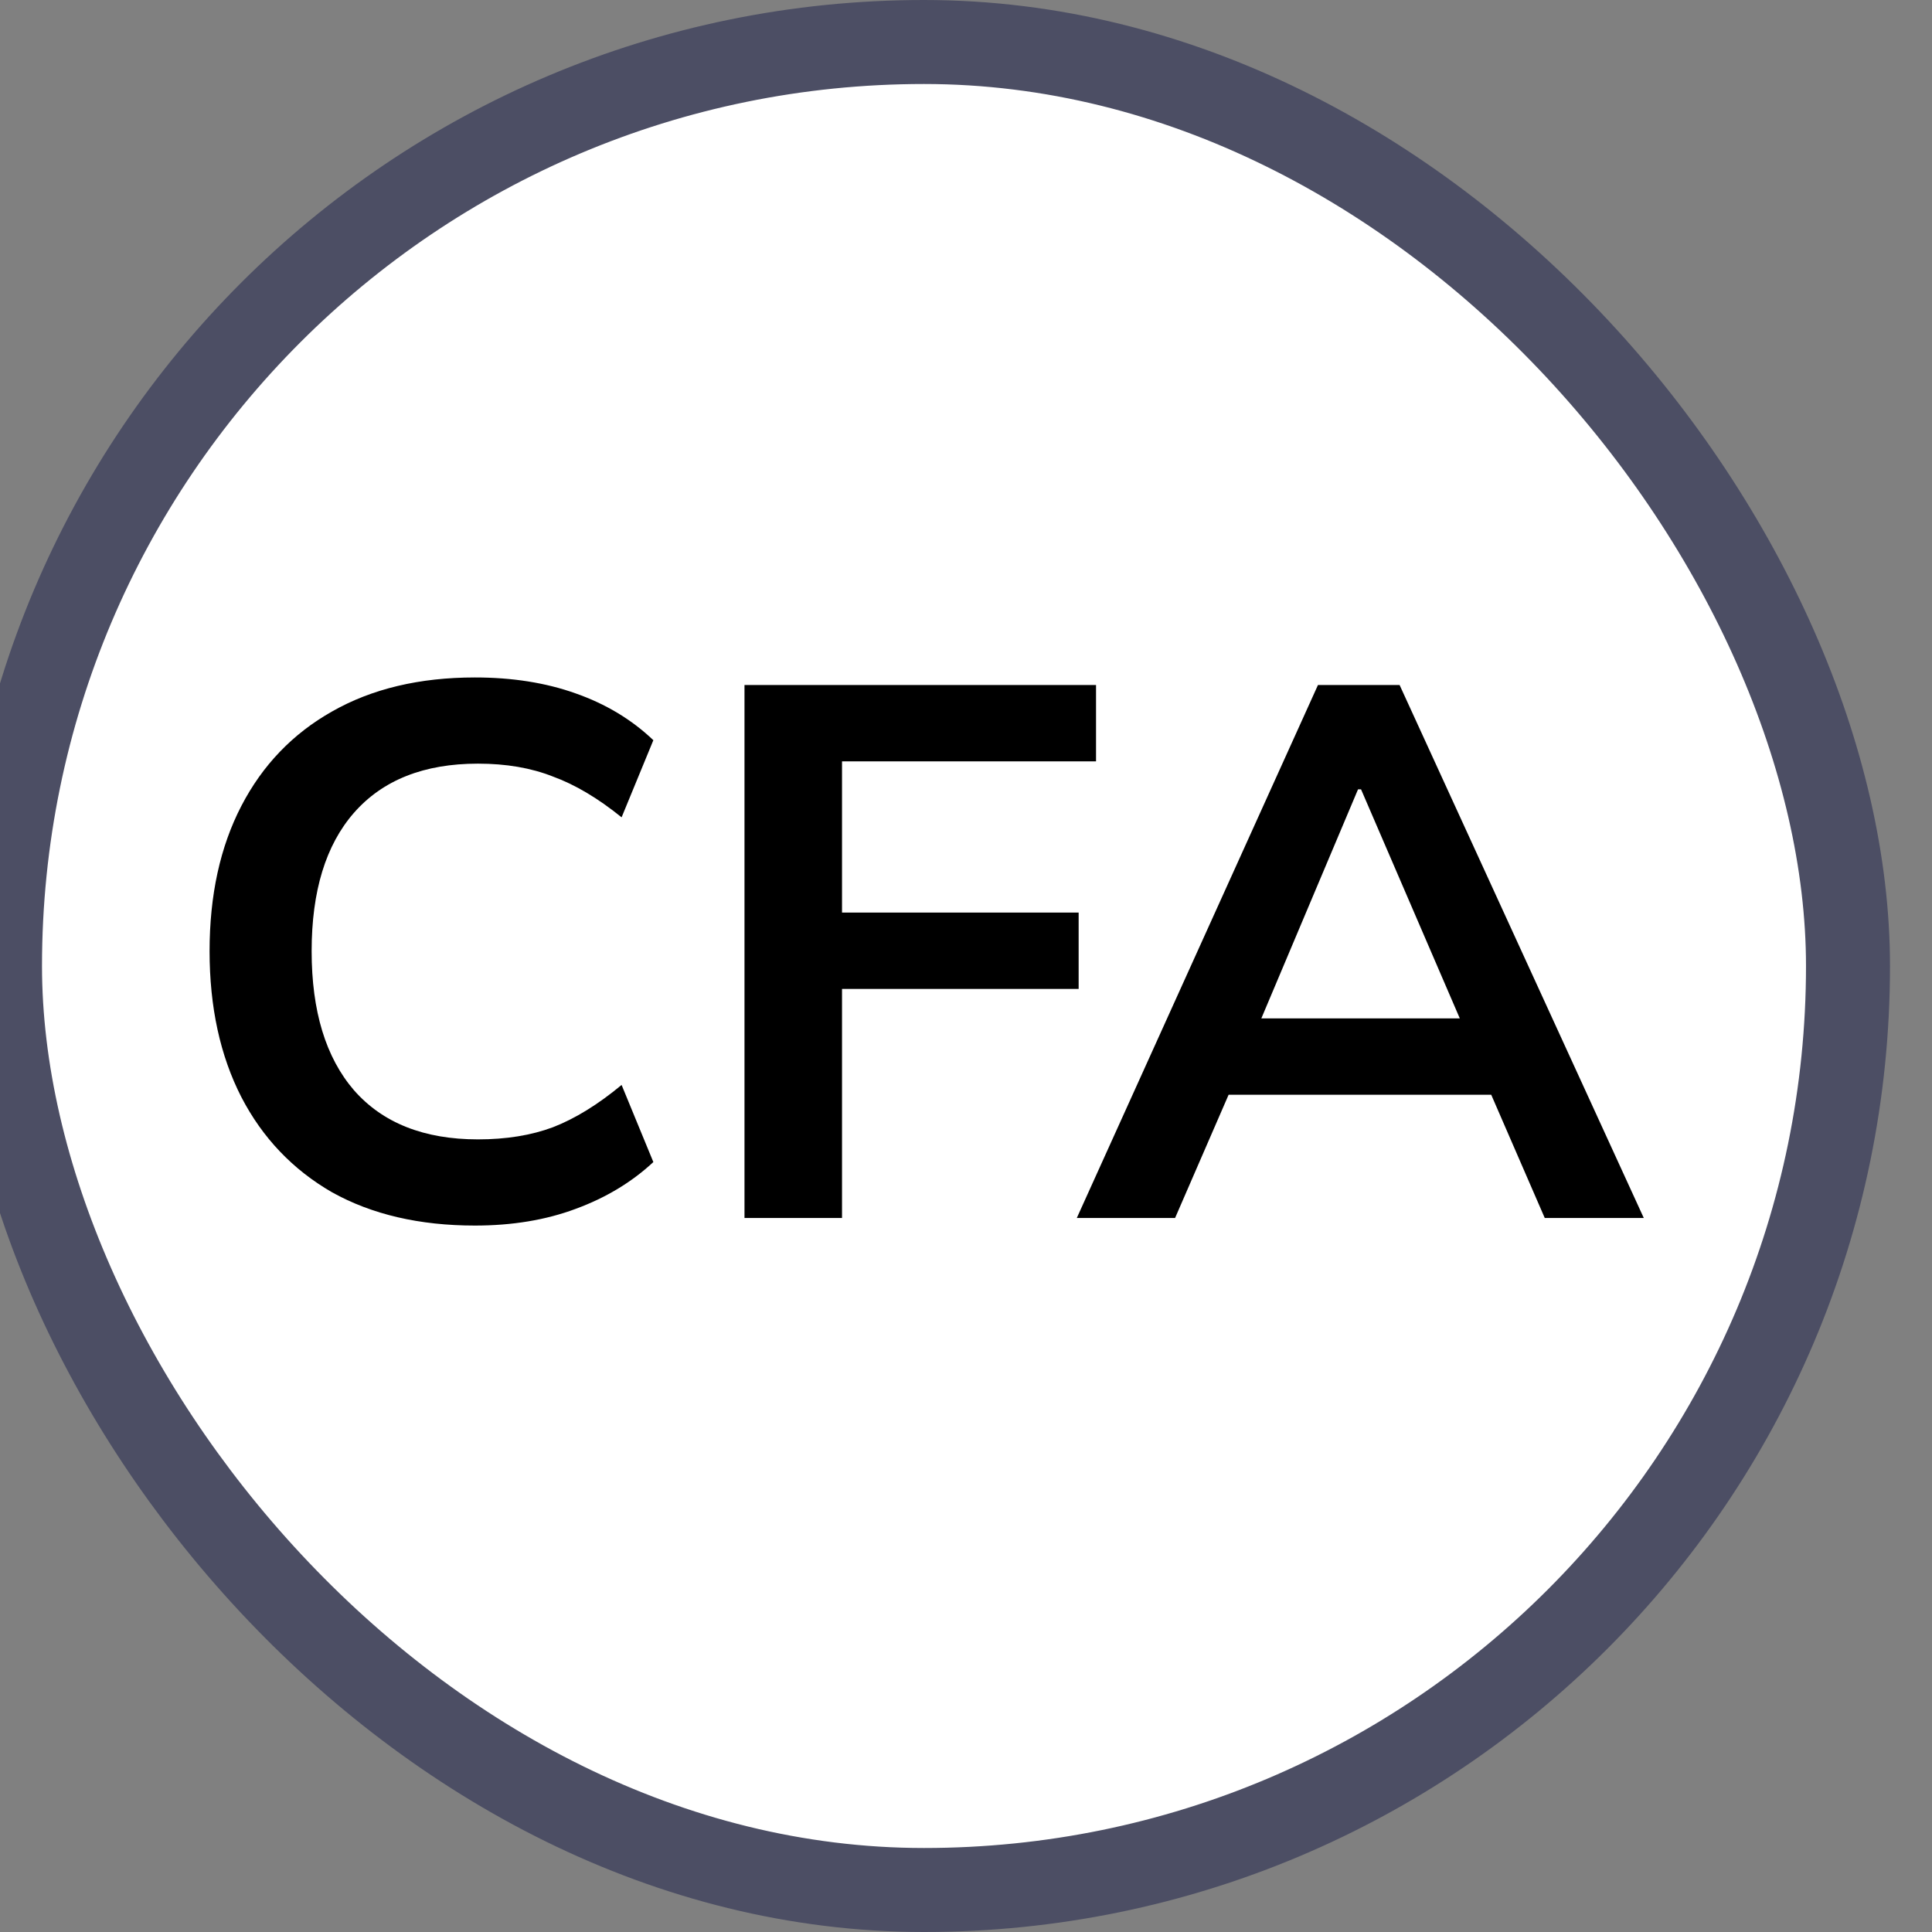 <svg width="23" height="23" viewBox="0 0 23 23" fill="none" xmlns="http://www.w3.org/2000/svg">
<rect x="0" y="0" width="23" height="23" fill="#808080" stroke="none"/>
<rect y="0.5" width="22" height="22" rx="11" fill="white"/>
<rect y="0.5" width="22" height="22" rx="11" stroke="#4C4E64"/>
<path d="M5.654 14.59C4.994 14.59 4.427 14.458 3.953 14.194C3.485 13.924 3.125 13.546 2.873 13.06C2.621 12.568 2.495 11.989 2.495 11.323C2.495 10.657 2.621 10.081 2.873 9.595C3.125 9.109 3.485 8.734 3.953 8.47C4.427 8.2 4.994 8.065 5.654 8.065C6.098 8.065 6.497 8.128 6.851 8.254C7.211 8.38 7.52 8.566 7.778 8.812L7.4 9.73C7.118 9.502 6.845 9.34 6.581 9.244C6.323 9.142 6.026 9.091 5.69 9.091C5.048 9.091 4.556 9.286 4.214 9.676C3.878 10.06 3.71 10.609 3.71 11.323C3.71 12.037 3.878 12.589 4.214 12.979C4.556 13.369 5.048 13.564 5.69 13.564C6.026 13.564 6.323 13.516 6.581 13.42C6.845 13.318 7.118 13.15 7.4 12.916L7.778 13.834C7.52 14.074 7.211 14.26 6.851 14.392C6.497 14.524 6.098 14.59 5.654 14.59ZM8.863 14.5V8.155H13.048V9.064H10.024V10.864H12.841V11.773H10.024V14.5H8.863ZM12.819 14.5L15.69 8.155H16.662L19.569 14.5H18.39L17.616 12.718L18.084 13.033H14.277L14.763 12.718L13.989 14.5H12.819ZM16.167 9.397L14.898 12.403L14.664 12.124H17.688L17.499 12.403L16.203 9.397H16.167Z" fill="black"/>
</svg>
